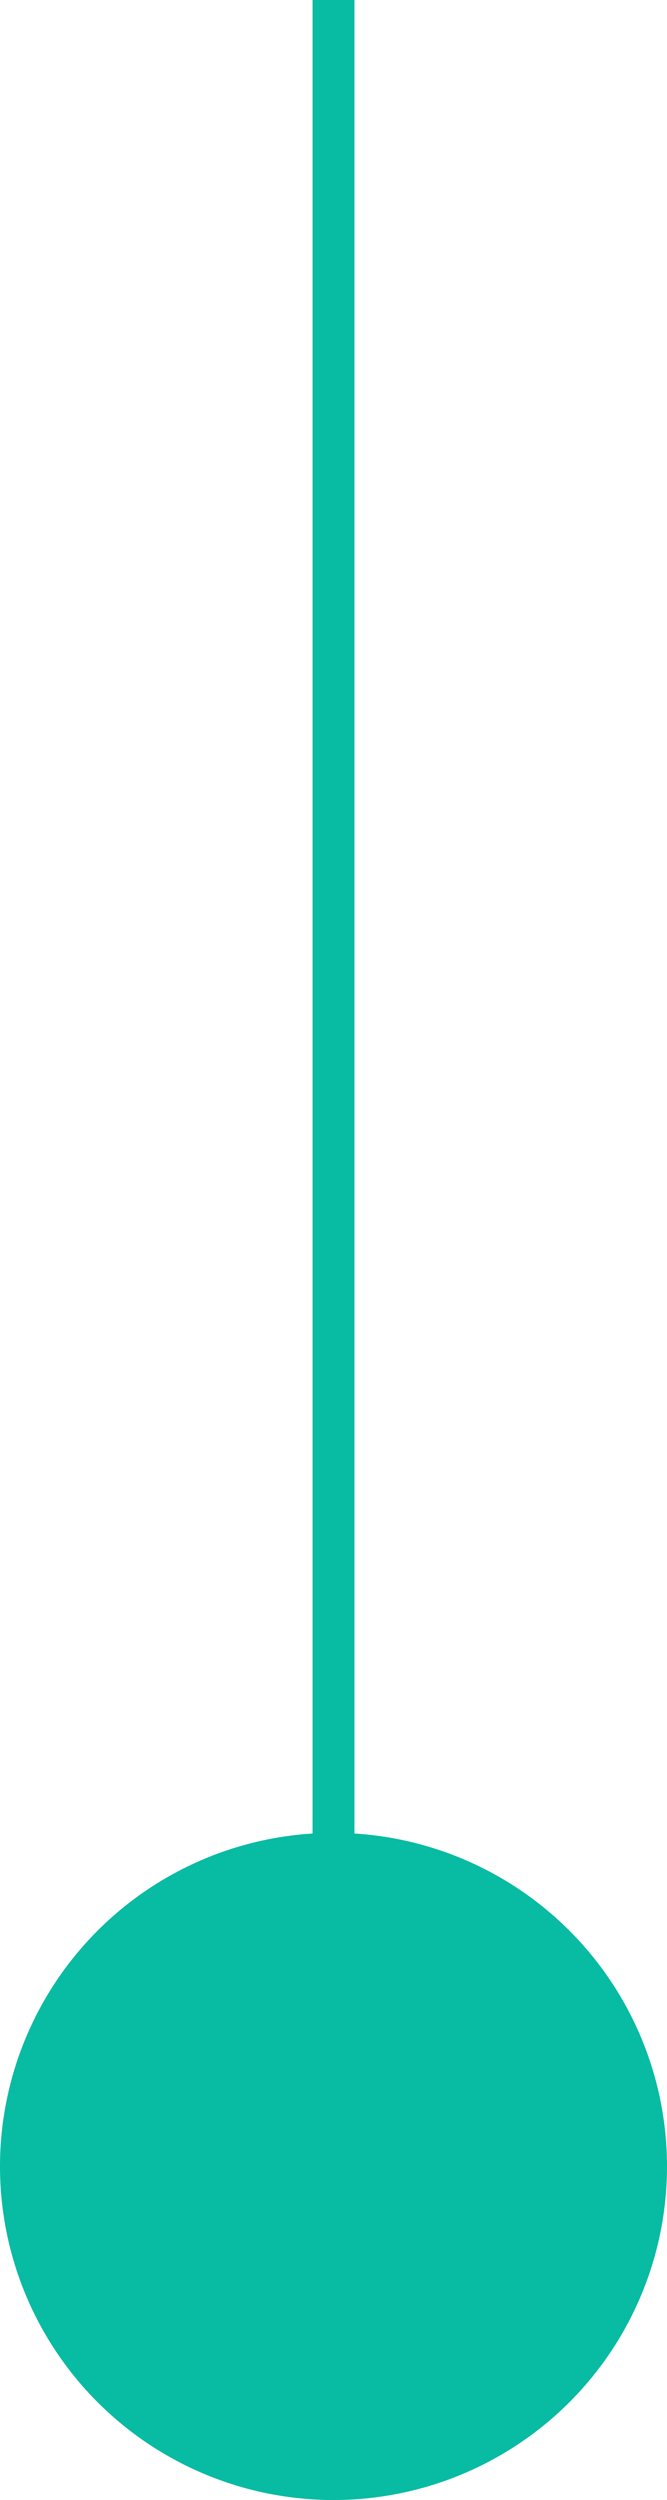 <?xml version="1.0" encoding="UTF-8"?>
<svg xmlns="http://www.w3.org/2000/svg" id="Calque_1" viewBox="0 0 95.54 358.01">
  <defs>
    <style>.cls-1{fill:none;stroke:#08bba3;stroke-miterlimit:10;stroke-width:6px;}.cls-2{fill:#08bba3;}</style>
  </defs>
  <circle class="cls-2" cx="47.77" cy="310.24" r="47.77"></circle>
  <line class="cls-1" x1="47.77" x2="47.77" y2="308.01"></line>
</svg>
